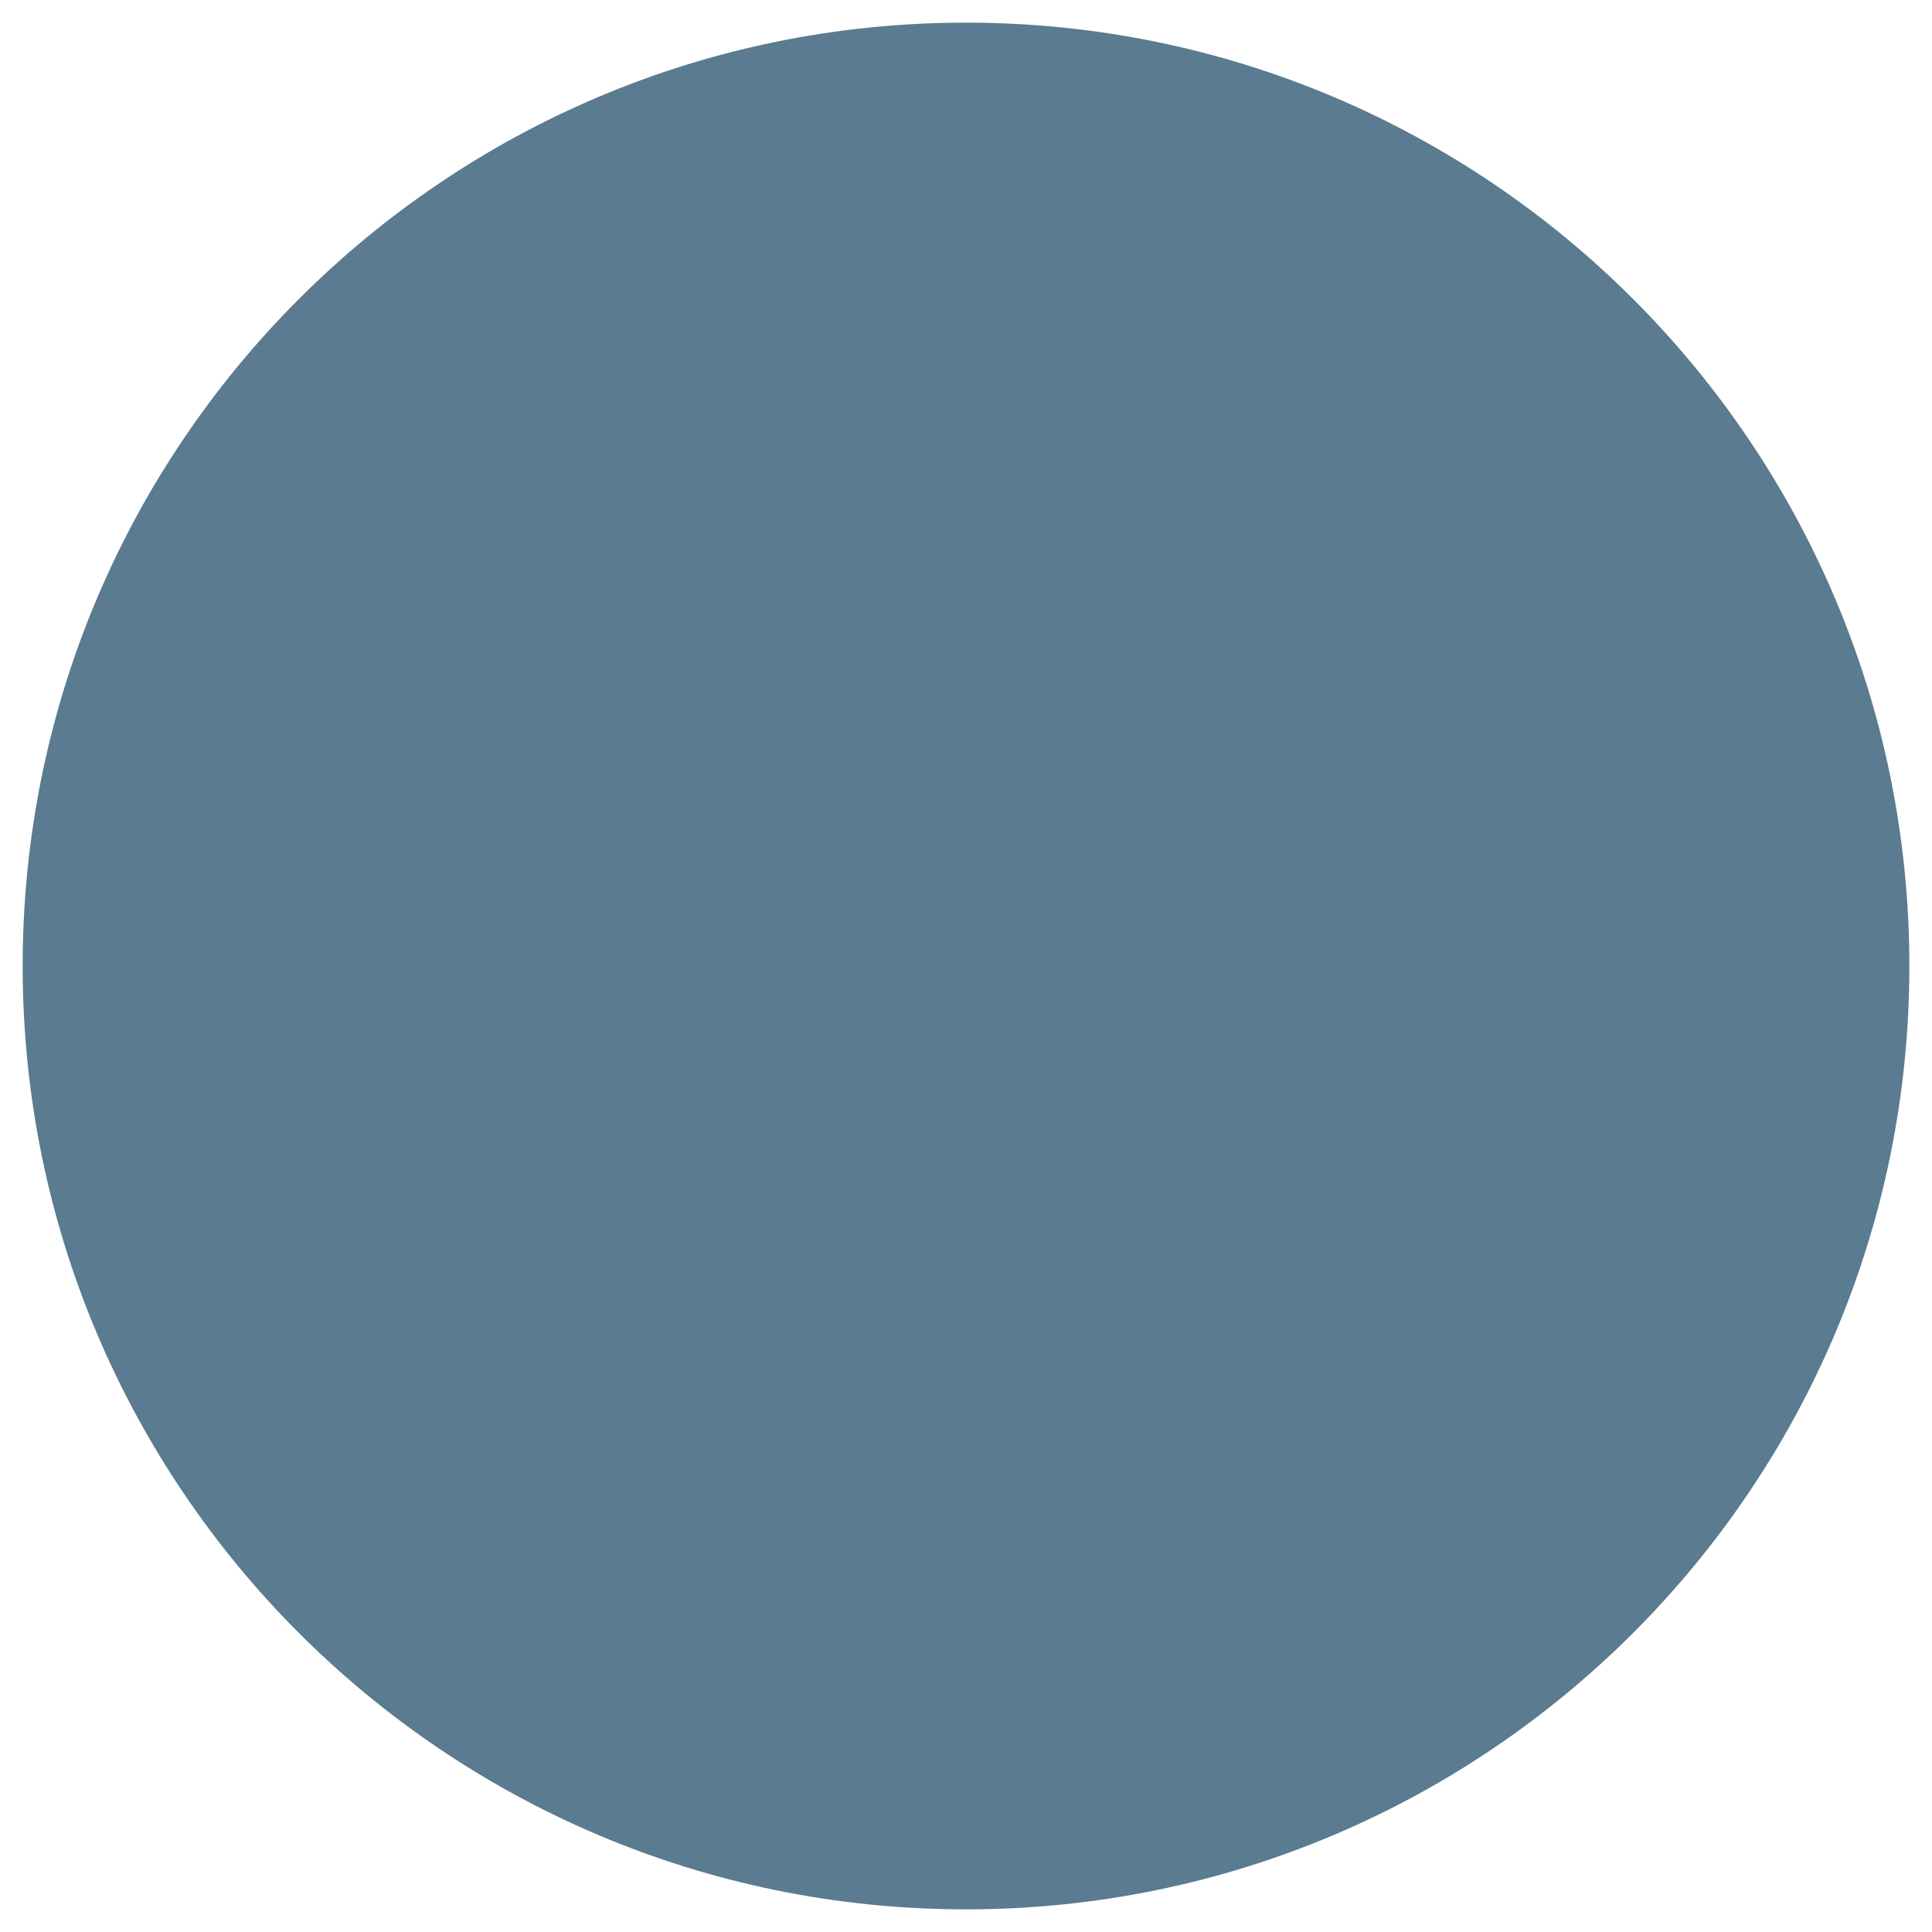 <?xml version="1.0" encoding="iso-8859-1"?>
<!-- Generator: Adobe Illustrator 19.1.0, SVG Export Plug-In . SVG Version: 6.00 Build 0)  -->
<!DOCTYPE svg PUBLIC "-//W3C//DTD SVG 1.1//EN" "http://www.w3.org/Graphics/SVG/1.1/DTD/svg11.dtd">
<svg version="1.1" xmlns="http://www.w3.org/2000/svg" xmlns:xlink="http://www.w3.org/1999/xlink" x="0px" y="0px"
	 viewBox="0 0 512 512" enable-background="new 0 0 512 512" xml:space="preserve">
<g id="Layer_2">
	<path fill="#5A7B90" d="M505.998,256c0,138.068-111.925,249.999-250,249.999C117.93,505.999,6.008,394.069,6.008,256
		C6.008,117.933,117.93,6.002,255.998,6.002C394.073,6.002,505.998,117.933,505.998,256"/>
</g>
<g id="Layer_1">
</g>
</svg>

